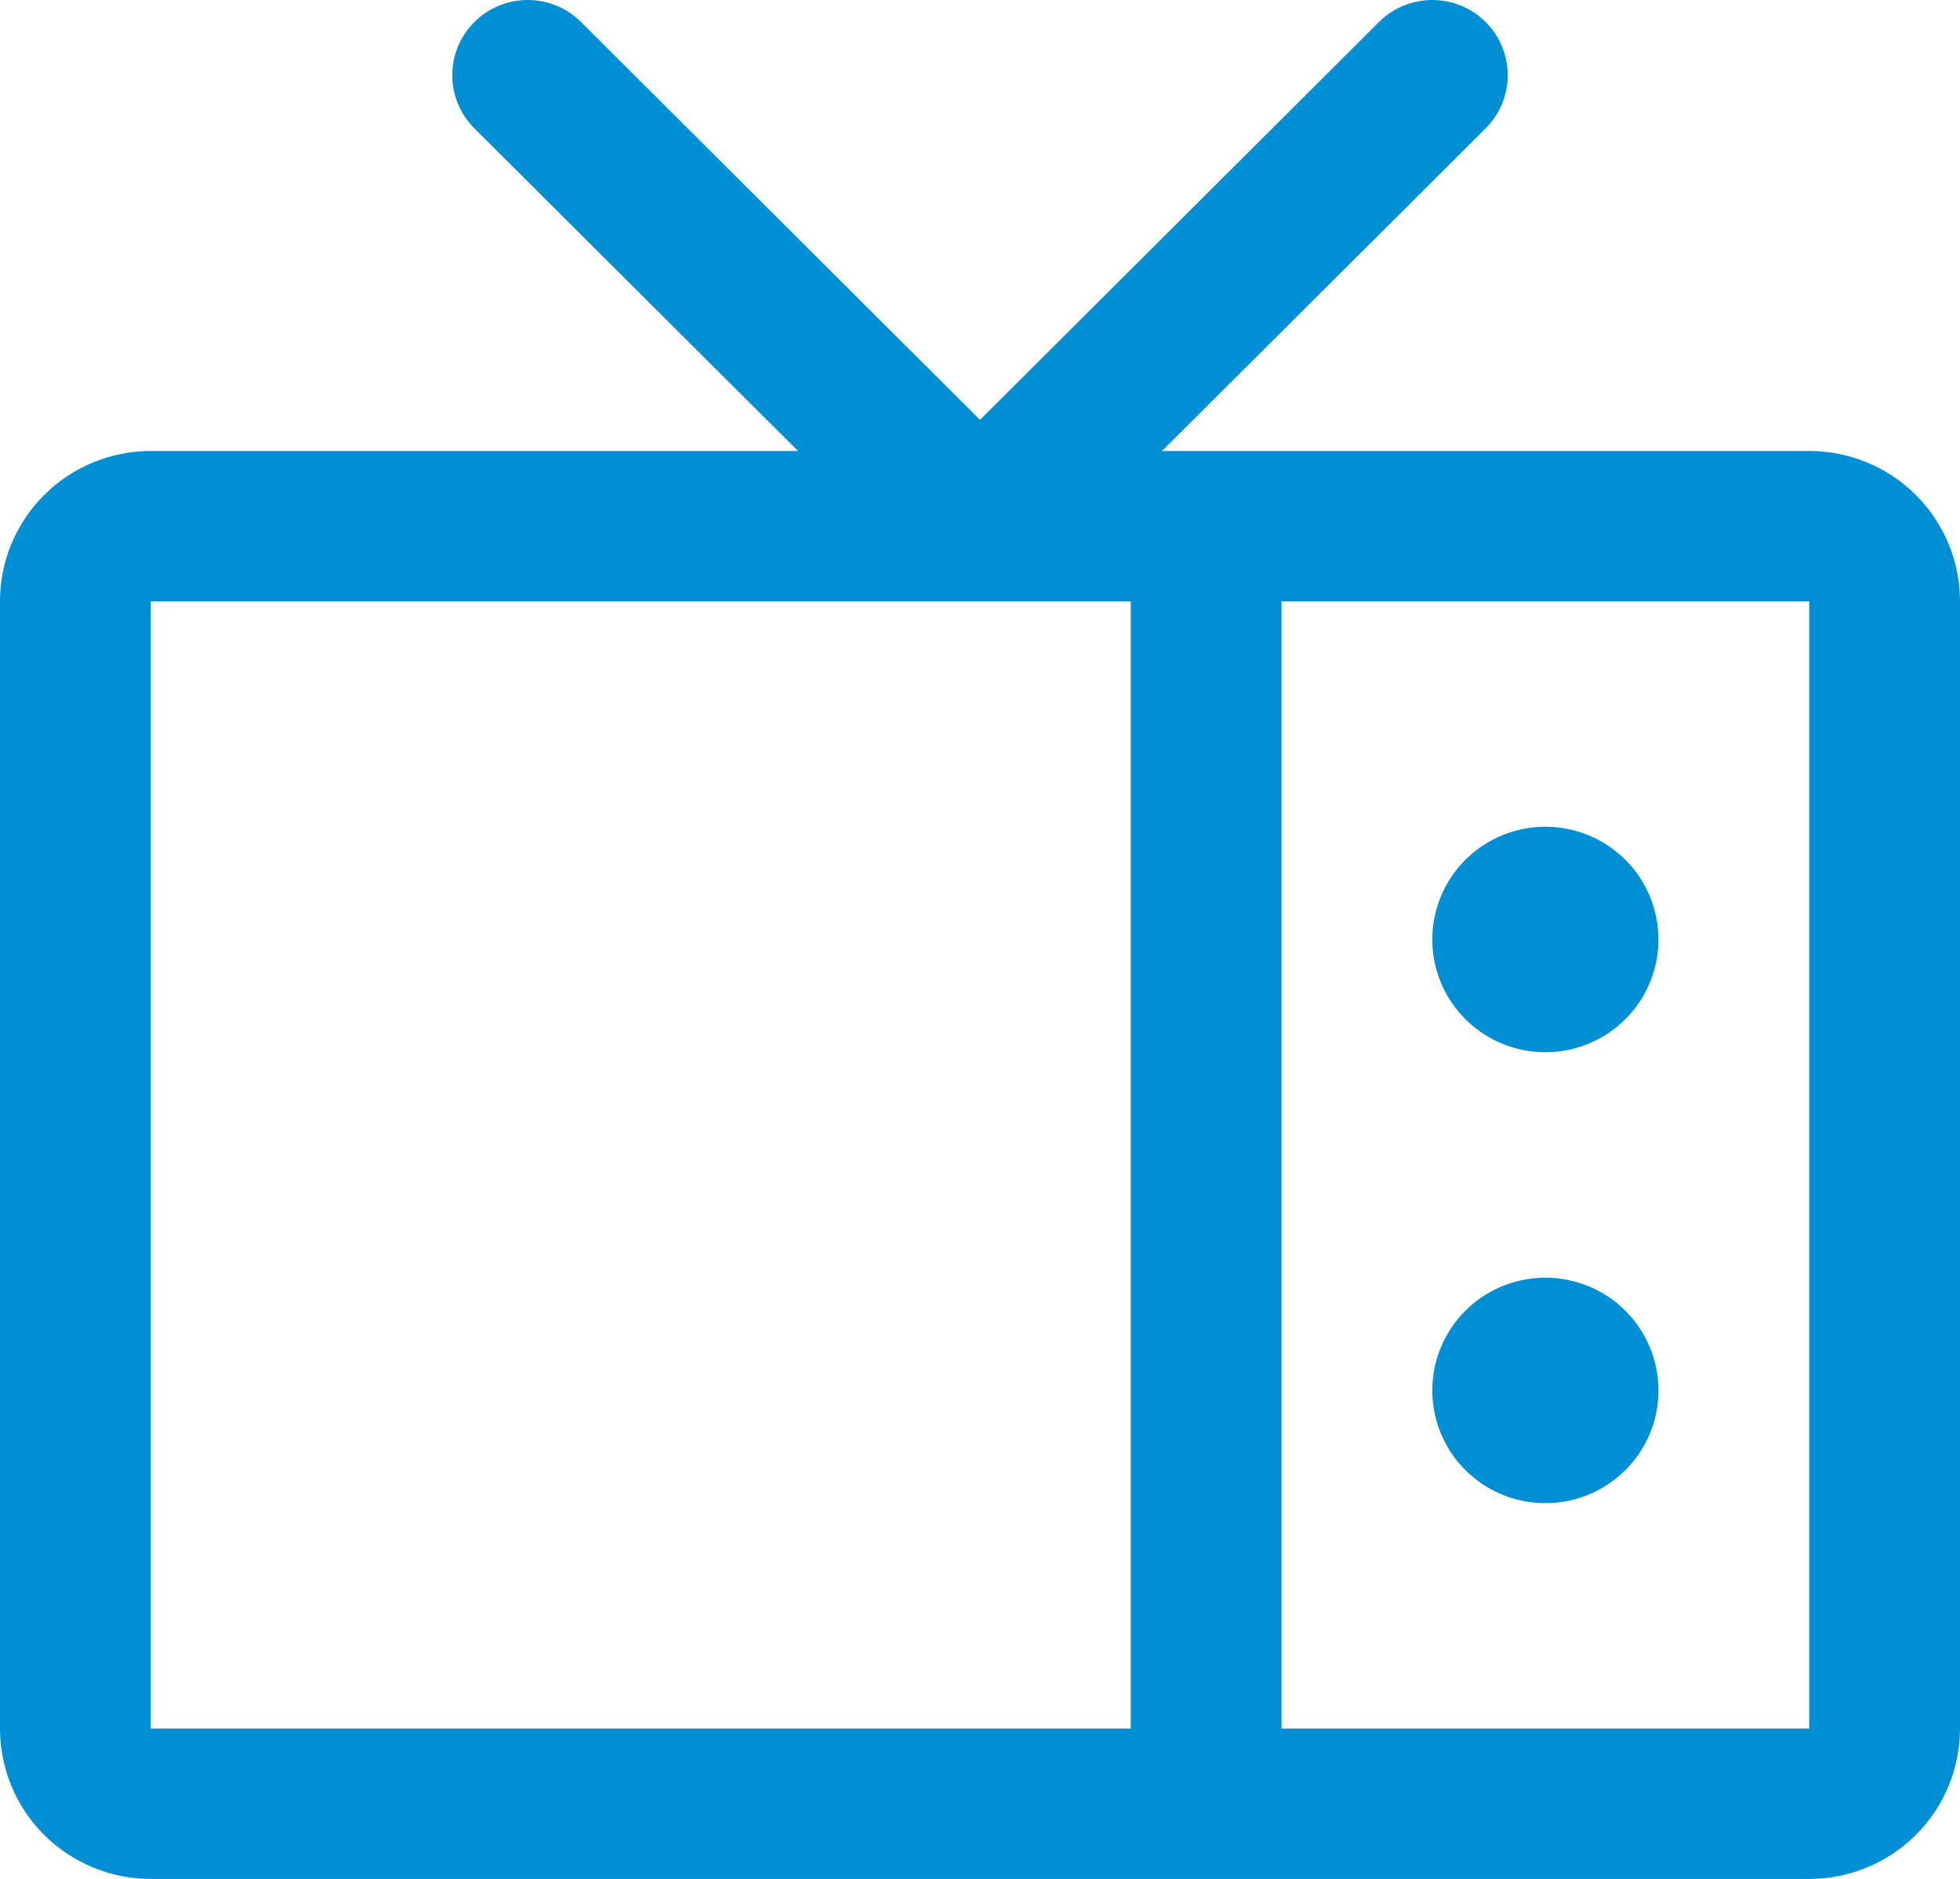 <svg width="97" height="93" viewBox="0 0 97 93" fill="none" xmlns="http://www.w3.org/2000/svg">
<path d="M89.538 22.322H57.505L73.524 6.354C74.224 5.656 74.618 4.709 74.618 3.722C74.618 2.735 74.224 1.788 73.524 1.09C72.824 0.392 71.875 0 70.885 0C69.895 0 68.945 0.392 68.245 1.09L48.5 20.782L28.755 1.09C28.408 0.745 27.997 0.47 27.544 0.283C27.091 0.096 26.606 0 26.115 0C25.625 0 25.14 0.096 24.687 0.283C24.234 0.47 23.823 0.745 23.476 1.09C22.776 1.788 22.383 2.735 22.383 3.722C22.383 4.709 22.776 5.656 23.476 6.354L39.495 22.322H7.462C5.483 22.322 3.585 23.105 2.185 24.501C0.786 25.896 0 27.788 0 29.761V85.56C0 87.533 0.786 89.426 2.185 90.821C3.585 92.216 5.483 93 7.462 93H89.538C91.517 93 93.415 92.216 94.815 90.821C96.214 89.426 97 87.533 97 85.56V29.761C97 27.788 96.214 25.896 94.815 24.501C93.415 23.105 91.517 22.322 89.538 22.322ZM7.462 29.761H55.962V85.56H7.462V29.761ZM89.538 85.56H63.423V29.761H89.538V85.56ZM82.077 46.501C82.077 47.605 81.749 48.683 81.134 49.601C80.519 50.519 79.645 51.234 78.622 51.656C77.6 52.078 76.475 52.189 75.389 51.974C74.303 51.758 73.306 51.227 72.524 50.447C71.741 49.666 71.208 48.672 70.992 47.59C70.776 46.507 70.887 45.385 71.311 44.366C71.734 43.346 72.451 42.475 73.372 41.861C74.292 41.248 75.374 40.921 76.481 40.921C77.965 40.921 79.388 41.509 80.438 42.556C81.487 43.602 82.077 45.021 82.077 46.501ZM82.077 68.82C82.077 69.924 81.749 71.003 81.134 71.921C80.519 72.838 79.645 73.553 78.622 73.976C77.6 74.398 76.475 74.508 75.389 74.293C74.303 74.078 73.306 73.546 72.524 72.766C71.741 71.986 71.208 70.992 70.992 69.909C70.776 68.827 70.887 67.705 71.311 66.685C71.734 65.666 72.451 64.794 73.372 64.181C74.292 63.568 75.374 63.241 76.481 63.241C77.965 63.241 79.388 63.828 80.438 64.875C81.487 65.921 82.077 67.341 82.077 68.82Z" fill="#008FD5"/>
</svg>
